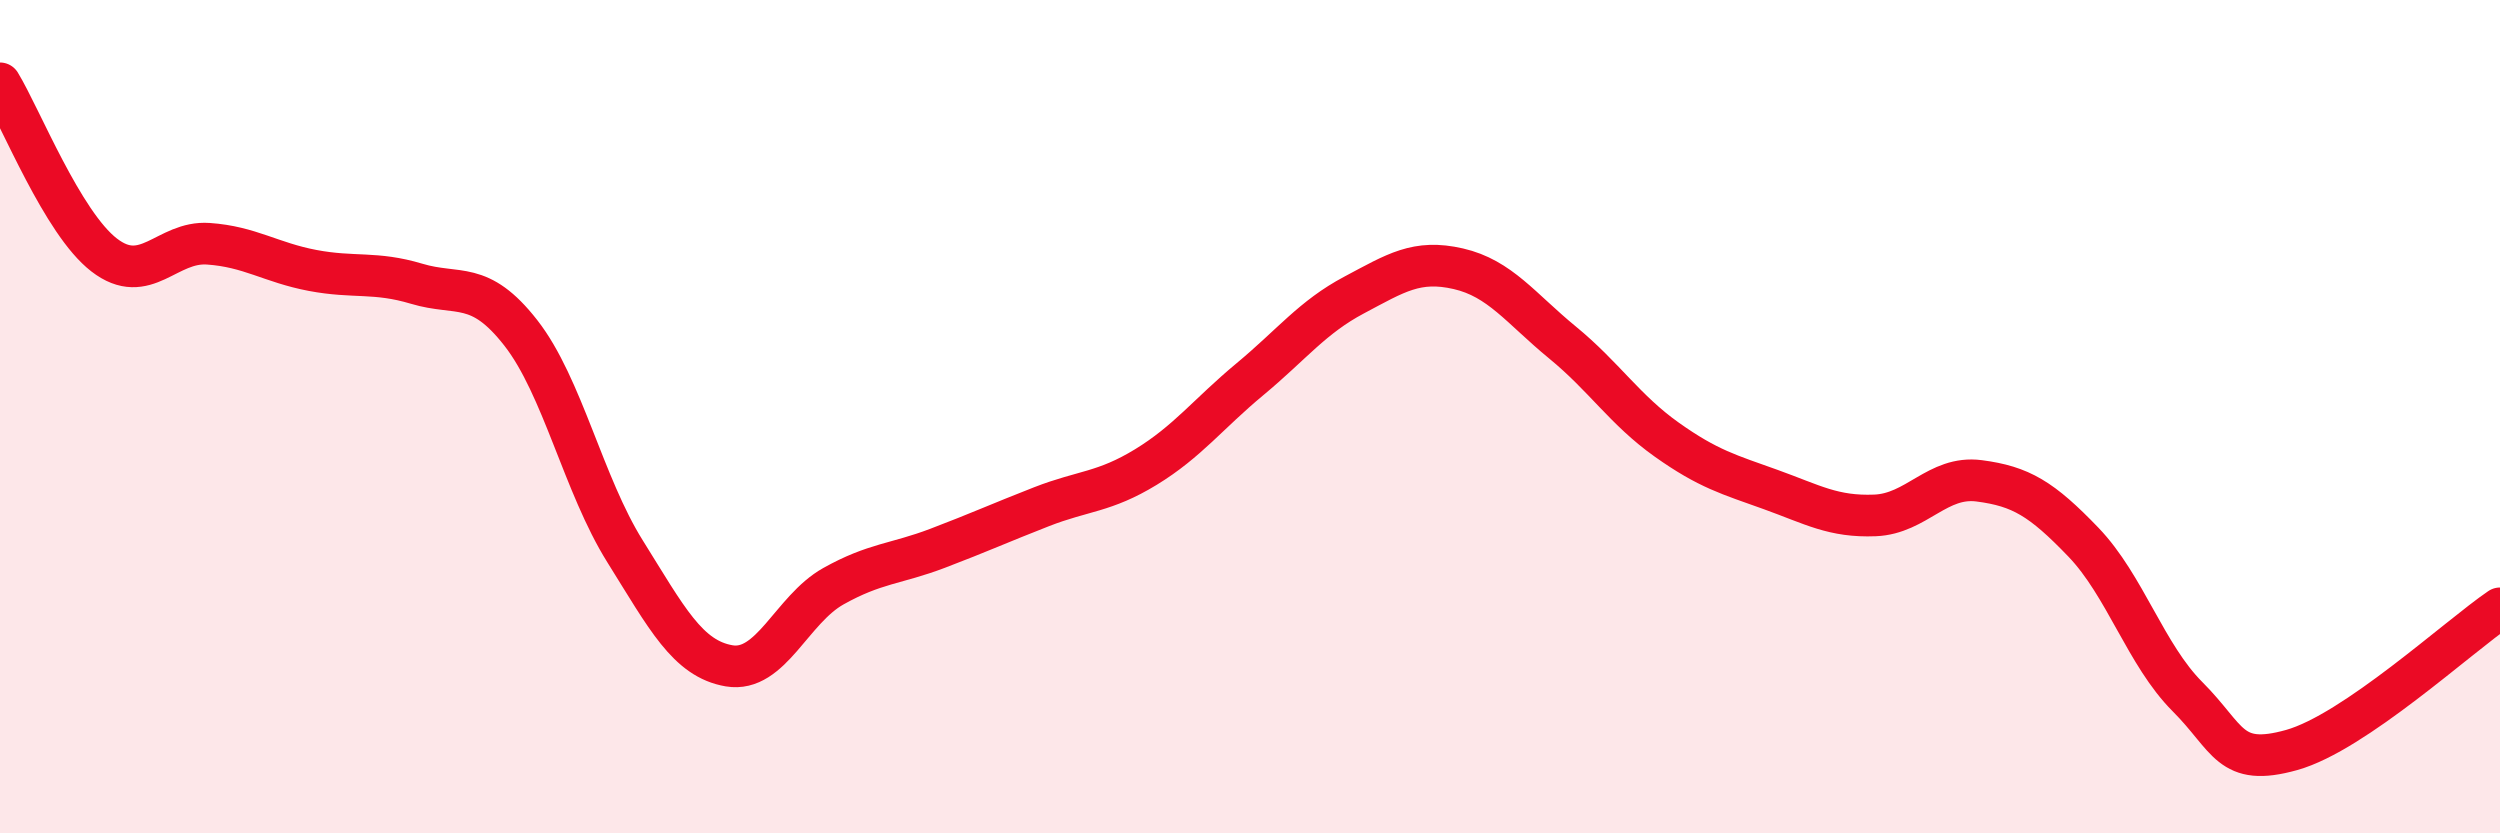 
    <svg width="60" height="20" viewBox="0 0 60 20" xmlns="http://www.w3.org/2000/svg">
      <path
        d="M 0,2 C 0.5,2.82 1.5,5.35 2.5,6.12 C 3.5,6.89 4,5.78 5,5.85 C 6,5.92 6.5,6.3 7.5,6.49 C 8.5,6.68 9,6.51 10,6.81 C 11,7.11 11.5,6.71 12.5,7.99 C 13.5,9.27 14,11.63 15,13.23 C 16,14.83 16.5,15.81 17.5,15.98 C 18.5,16.15 19,14.63 20,14.07 C 21,13.51 21.5,13.54 22.5,13.16 C 23.5,12.78 24,12.55 25,12.16 C 26,11.77 26.5,11.82 27.5,11.21 C 28.5,10.6 29,9.93 30,9.1 C 31,8.27 31.5,7.61 32.5,7.08 C 33.5,6.55 34,6.22 35,6.45 C 36,6.68 36.5,7.4 37.5,8.22 C 38.5,9.04 39,9.84 40,10.55 C 41,11.26 41.5,11.39 42.5,11.75 C 43.5,12.11 44,12.41 45,12.37 C 46,12.33 46.5,11.41 47.5,11.54 C 48.5,11.67 49,11.97 50,13.01 C 51,14.05 51.5,15.72 52.5,16.72 C 53.5,17.72 53.5,18.42 55,18 C 56.5,17.58 59,15.28 60,14.6L60 20L0 20Z"
        fill="#EB0A25"
        opacity="0.1"
        stroke-linecap="round"
        stroke-linejoin="round"
      />
      <path
        d="M 0,2 C 0.5,2.82 1.5,5.35 2.5,6.12 C 3.5,6.89 4,5.78 5,5.85 C 6,5.92 6.5,6.3 7.5,6.49 C 8.5,6.68 9,6.51 10,6.81 C 11,7.11 11.5,6.71 12.5,7.99 C 13.5,9.27 14,11.63 15,13.23 C 16,14.83 16.5,15.81 17.5,15.98 C 18.5,16.15 19,14.63 20,14.07 C 21,13.51 21.5,13.54 22.5,13.16 C 23.5,12.78 24,12.55 25,12.16 C 26,11.77 26.5,11.82 27.5,11.21 C 28.5,10.6 29,9.93 30,9.1 C 31,8.27 31.5,7.61 32.5,7.08 C 33.5,6.55 34,6.22 35,6.45 C 36,6.68 36.5,7.4 37.5,8.22 C 38.5,9.04 39,9.84 40,10.55 C 41,11.26 41.5,11.39 42.5,11.75 C 43.5,12.11 44,12.41 45,12.37 C 46,12.33 46.5,11.41 47.5,11.54 C 48.5,11.67 49,11.97 50,13.01 C 51,14.05 51.5,15.72 52.5,16.72 C 53.5,17.72 53.5,18.42 55,18 C 56.5,17.58 59,15.28 60,14.6"
        stroke="#EB0A25"
        stroke-width="1"
        fill="none"
        stroke-linecap="round"
        stroke-linejoin="round"
      />
    </svg>
  